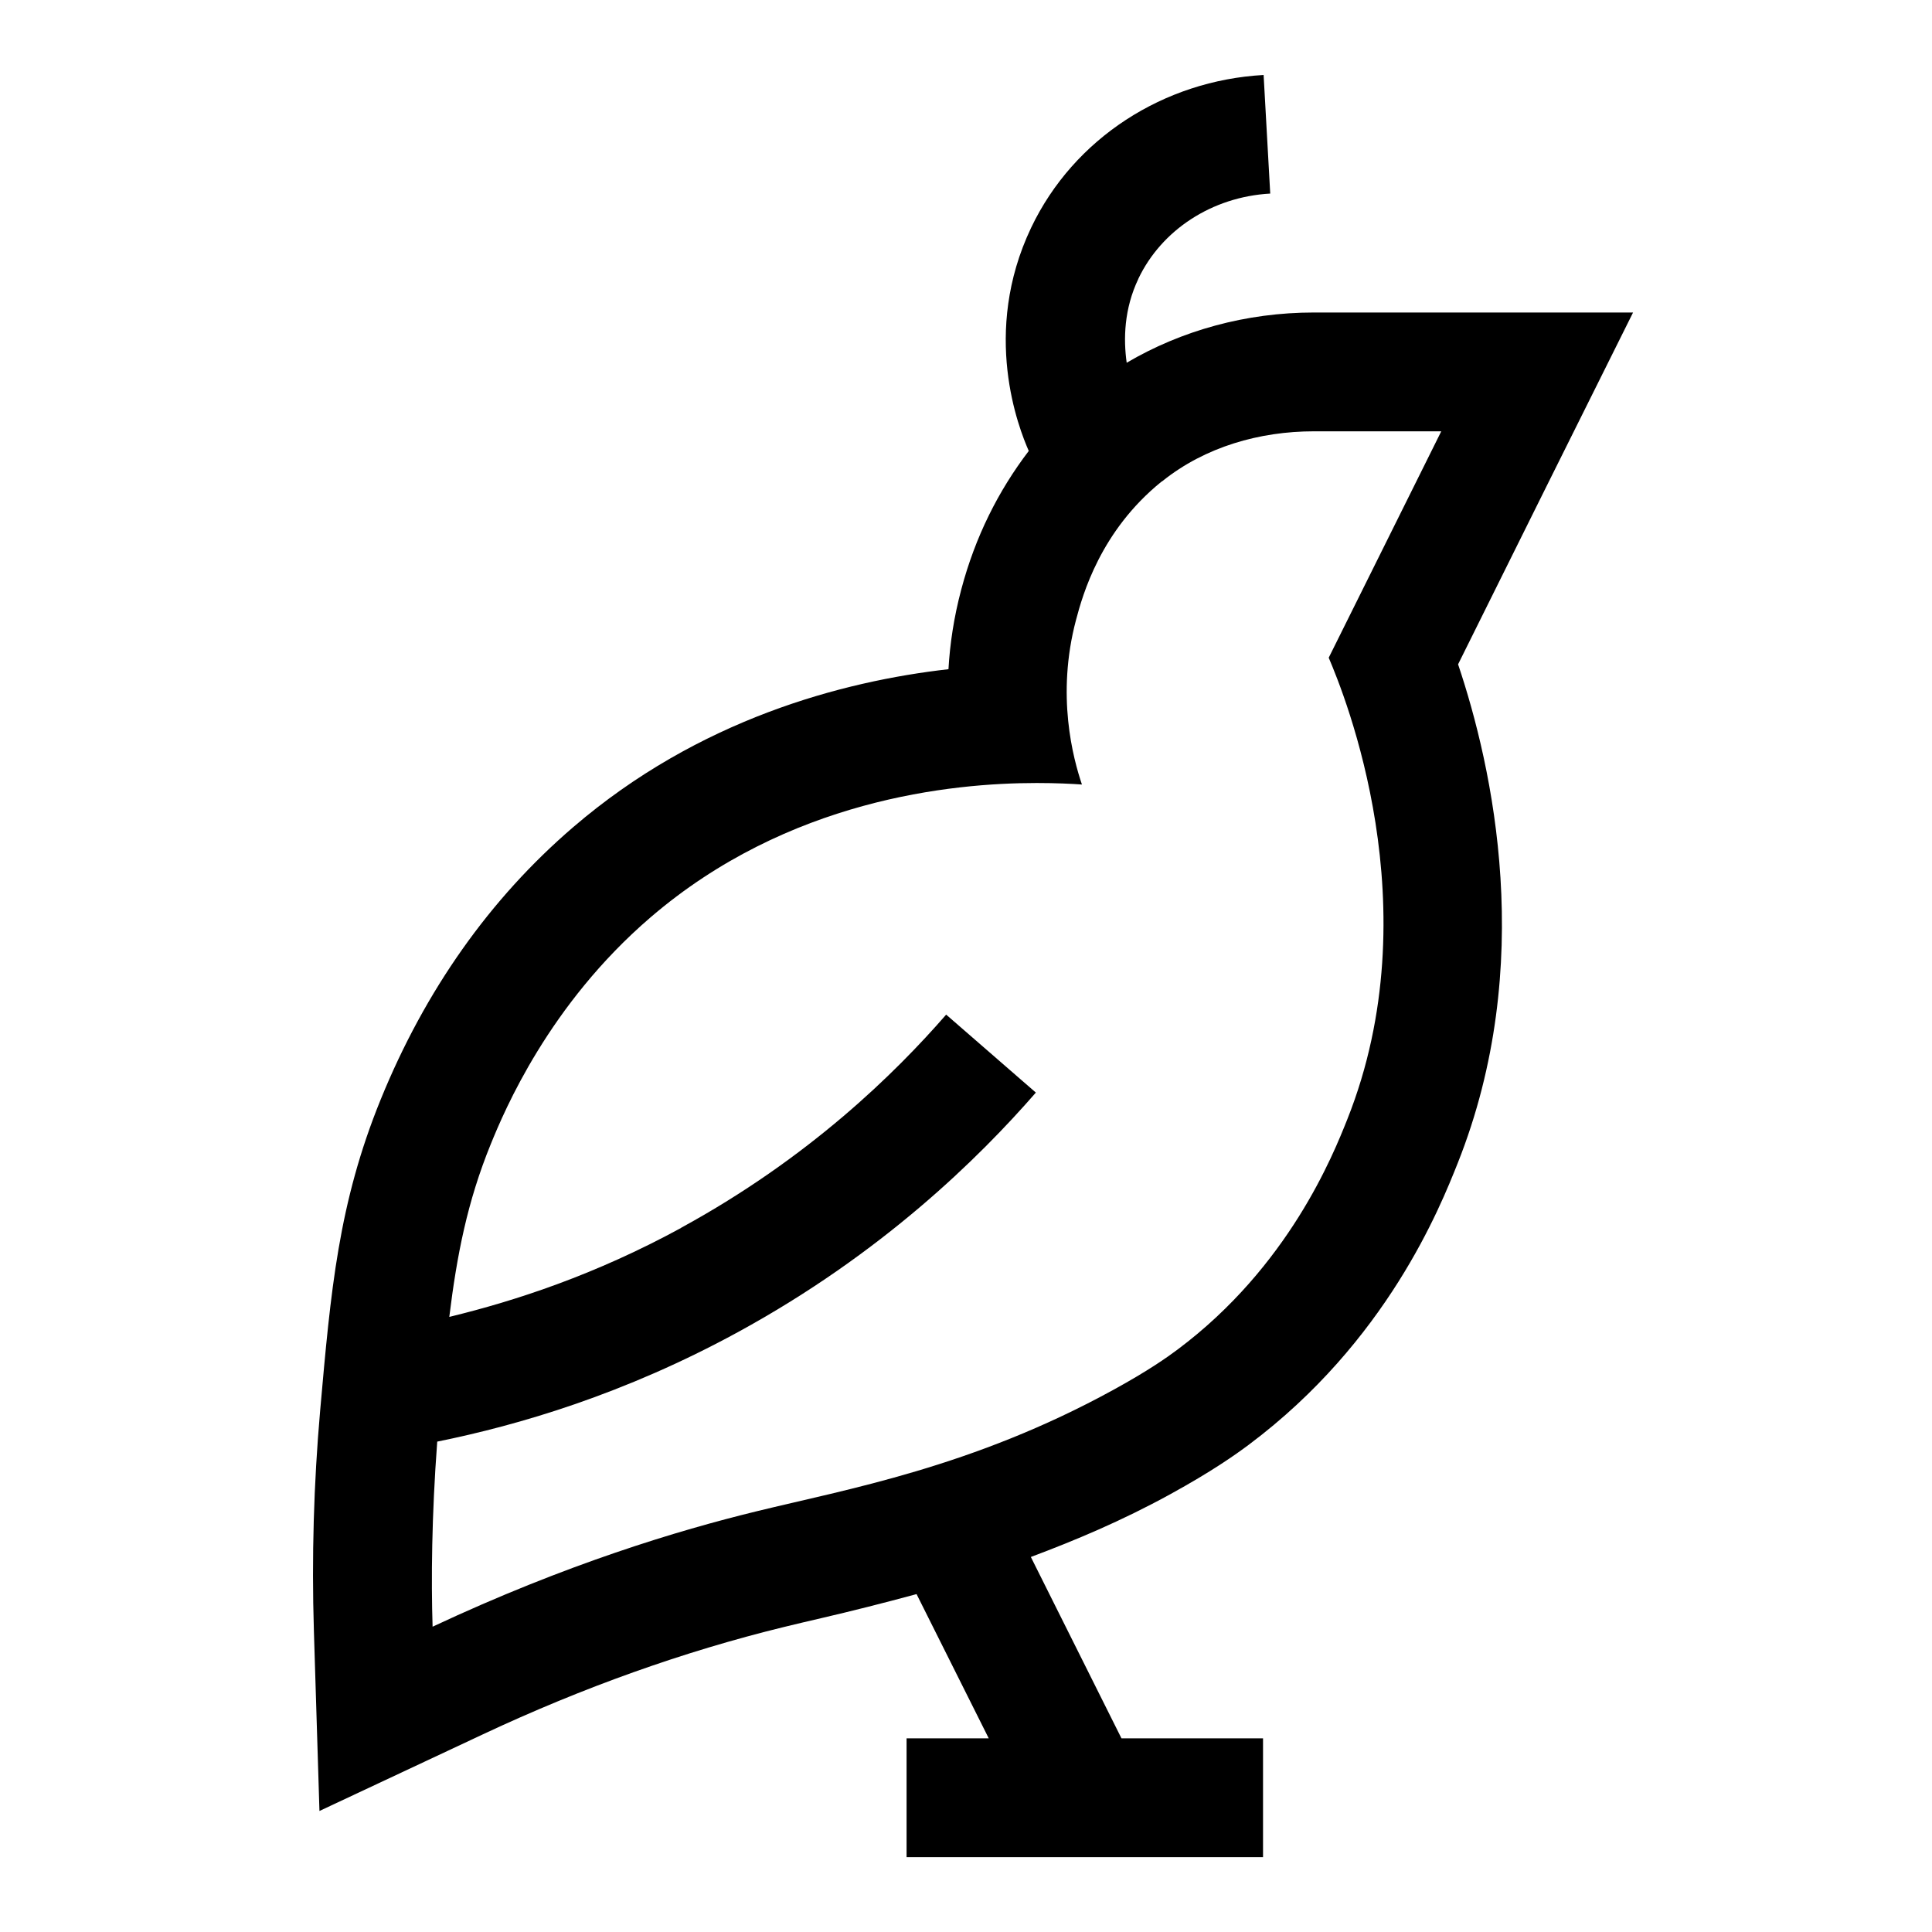 <?xml version="1.0" encoding="UTF-8"?>
<!-- The Best Svg Icon site in the world: iconSvg.co, Visit us! https://iconsvg.co -->
<svg fill="#000000" width="800px" height="800px" version="1.1" viewBox="144 144 512 512" xmlns="http://www.w3.org/2000/svg">
 <path d="m478.87 163.87c-26.441 1.473-50.281 16.734-61.59 40.438-13.309 27.918-3.273 53.223-0.648 59.195-8.074 10.59-14.18 22.723-17.895 36.746-1.953 7.352-3.004 14.418-3.383 21.094-28.23 3.211-66.211 13.305-99.477 41.883-22.043 18.922-39.207 43.215-50.984 72.137-11.195 27.508-13.234 50.559-16.051 82.473-1.699 19.336-2.258 38.938-1.66 58.242l1.477 47.848 43.355-20.328c26.449-12.406 53.301-21.973 79.797-28.441 3.227-0.789 6.59-1.582 10.117-2.398 7.438-1.727 15.977-3.867 24.969-6.305 6.375 12.746 12.758 25.48 19.129 38.223h-21.773v31.488h94.465v-31.488h-37.516c-8.008-16.012-16.004-32.035-24.016-48.062 11.777-4.414 23.996-9.527 36.902-16.605 11.066-6.078 17.211-10.422 20.879-13.16 36.555-27.363 50.672-62.891 55.316-74.539 20.973-52.664 9.273-105.05 0.125-132.26l23.707-47.723 22.664-45.512h-84.562c-18.023 0-35.156 4.793-49.633 13.316-0.883-6.258-0.715-14.258 3.106-22.262v-0.031c6.137-12.855 19.469-21.68 34.934-22.539zm13.348 94.434h33.73l-29.824 59.996c4.141 9.746 27.273 66.211 4.918 122.35-3.762 9.434-15.5 38.938-44.957 60.98-2.723 2.031-7.648 5.551-17.156 10.762-37.203 20.402-70.277 26.211-94.621 32.164-20.48 5.008-50.117 13.879-85.668 30.535-0.387-12.242-0.254-29.324 1.23-49.047 21.613-4.379 49.527-12.559 79.703-29.027 38.176-20.828 63.863-46.148 78.938-63.469l-23.77-20.664c-13.426 15.43-36.27 37.957-70.234 56.488v0.031c-22.645 12.359-43.754 19.301-61.441 23.586 2.012-16.359 4.773-30.52 10.98-45.758 3.606-8.848 15.387-36.973 42.344-60.117 36.398-31.25 79.695-35.609 102.37-35.609 5.164 0 9.27 0.211 11.961 0.402-2.316-6.883-6.875-23.594-1.57-43.605 1.766-6.691 6.496-23.555 22.57-36.59 0.113-0.098 0.246-0.168 0.371-0.246 11.273-9.023 25.691-13.164 40.129-13.164z"/>
</svg>